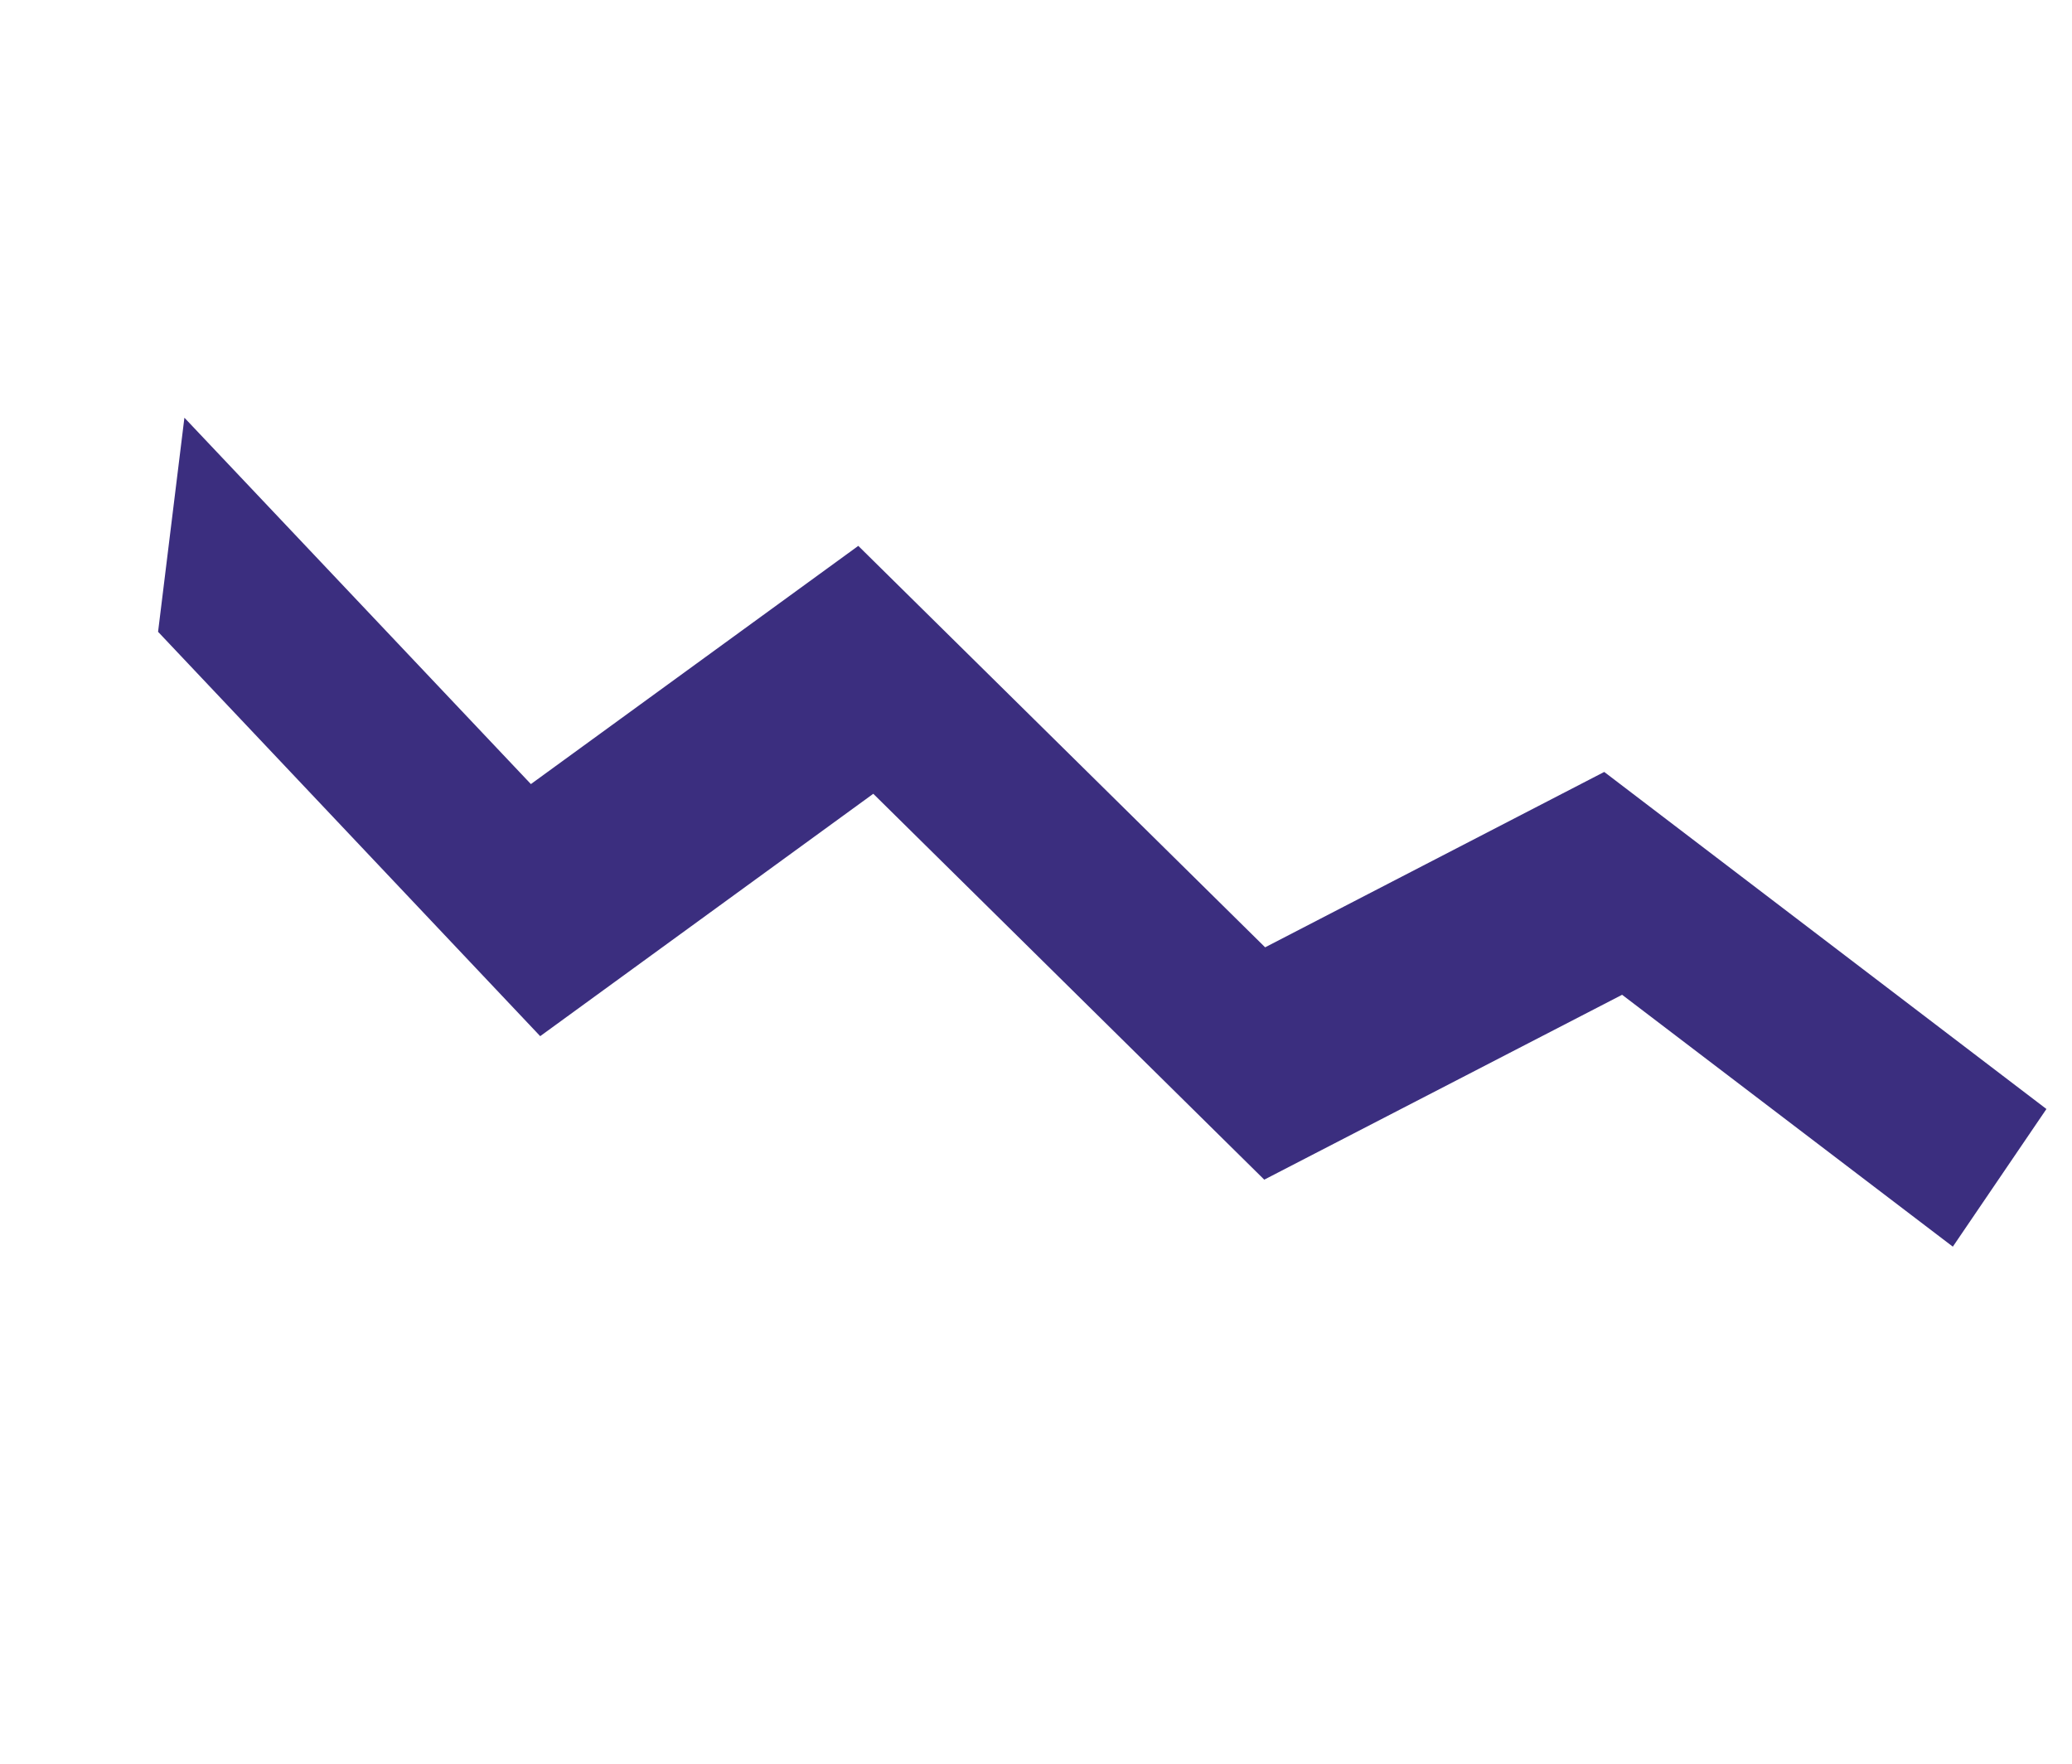 <?xml version="1.0" encoding="UTF-8"?> <svg xmlns="http://www.w3.org/2000/svg" width="94" height="80" viewBox="0 0 94 80" fill="none"> <g clip-path="url(#clip0)"> <path d="M7.171 28.658L24.507 46.999L39.618 36.005L57.355 53.508L73.59 45.122L88.594 56.547L92.84 50.303L72.779 35.014L57.395 42.969L38.938 24.76L24.085 35.565L8.366 18.947L7.171 28.658Z" fill="#3B2E7F"></path> </g> <defs> <clipPath id="clip0"> <rect width="87.71" height="36.7" fill="white" transform="translate(73.429 79.511) rotate(-146.393)"></rect> </clipPath> </defs> </svg> 